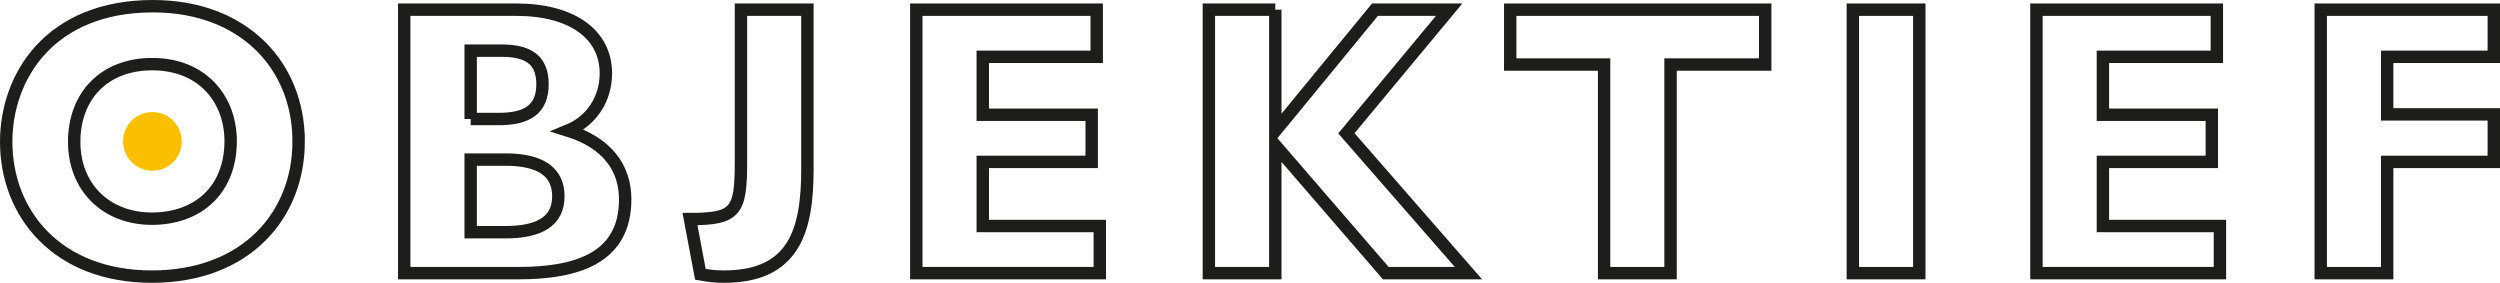 <?xml version="1.0" encoding="UTF-8"?>
<svg id="b" data-name="Laag 2" xmlns="http://www.w3.org/2000/svg" width="106.702mm" height="12.071mm" viewBox="0 0 302.464 34.216">
  <g id="c" data-name="Laag 1">
    <g>
      <path d="m62.459,1.171c6.777,0,10.843,2.991,10.843,7.711,0,3.178-1.822,5.796-4.58,6.917,4.768,1.496,6.917,4.533,6.917,8.319,0,7.057-5.748,8.927-12.899,8.927h-13.834V1.171h13.554Zm-5.515,13.227h3.411c3.412,0,5.281-1.168,5.281-4.206,0-2.805-1.542-4.066-4.954-4.066h-3.738v8.272Zm4.206,13.694c4.159,0,6.403-1.355,6.403-4.347,0-2.944-2.15-4.44-6.403-4.44h-4.206v8.787h4.206Z" fill="none" stroke="#1d1d1b" stroke-width="1.5"/>
      <path d="m97.685,1.171v19.302c0,7.385-1.589,12.993-10.095,12.993-1.169,0-1.776-.093-2.852-.28l-1.262-6.684c5.515,0,6.169-.888,6.169-6.824V1.171h8.039Z" fill="none" stroke="#1d1d1b" stroke-width="1.5"/>
      <path d="m132.686,1.171v5.702h-13.787v7.01h13.18v5.702h-13.18v7.758h14.161v5.702h-22.2V1.171h21.826Z" fill="none" stroke="#1d1d1b" stroke-width="1.5"/>
      <path d="m154.293,1.171v14.676l12.058-14.676h8.974l-12.432,14.956,14.769,16.919h-10.002l-13.366-15.47v15.47h-8.039V1.171h8.039Z" fill="none" stroke="#1d1d1b" stroke-width="1.5"/>
      <path d="m213.563,1.171v6.637h-11.451v25.238h-8.039V7.808h-11.357V1.171h30.848Z" fill="none" stroke="#1d1d1b" stroke-width="1.5"/>
      <path d="m232.207,1.171v31.875h-8.039V1.171h8.039Z" fill="none" stroke="#1d1d1b" stroke-width="1.5"/>
      <path d="m268.207,1.171v5.702h-13.787v7.01h13.18v5.702h-13.18v7.758h14.161v5.702h-22.2V1.171h21.826Z" fill="none" stroke="#1d1d1b" stroke-width="1.5"/>
      <path d="m301.714,1.171v5.702h-12.899v6.964h12.899v5.749h-12.899v13.46h-8.039V1.171h20.938Z" fill="none" stroke="#1d1d1b" stroke-width="1.5"/>
      <g>
        <path d="m36.131,17.108c0,8.927-6.356,16.358-17.761,16.358C6.873,33.466.75,25.802.75,17.155.75,9.256,6.031.75,18.511.75c10.982,0,17.62,7.198,17.62,16.358Zm-27.155.047c0,5.515,3.88,9.301,9.395,9.301,5.608,0,9.534-3.505,9.534-9.395,0-5.001-3.365-9.301-9.487-9.301-5.843,0-9.441,3.879-9.441,9.395Z" fill="none" stroke="#1d1d1b" stroke-width="1.5"/>
        <circle cx="18.44" cy="17.108" r="3.551" fill="#fac000" stroke-width="0"/>
      </g>
    </g>
  </g>
</svg>